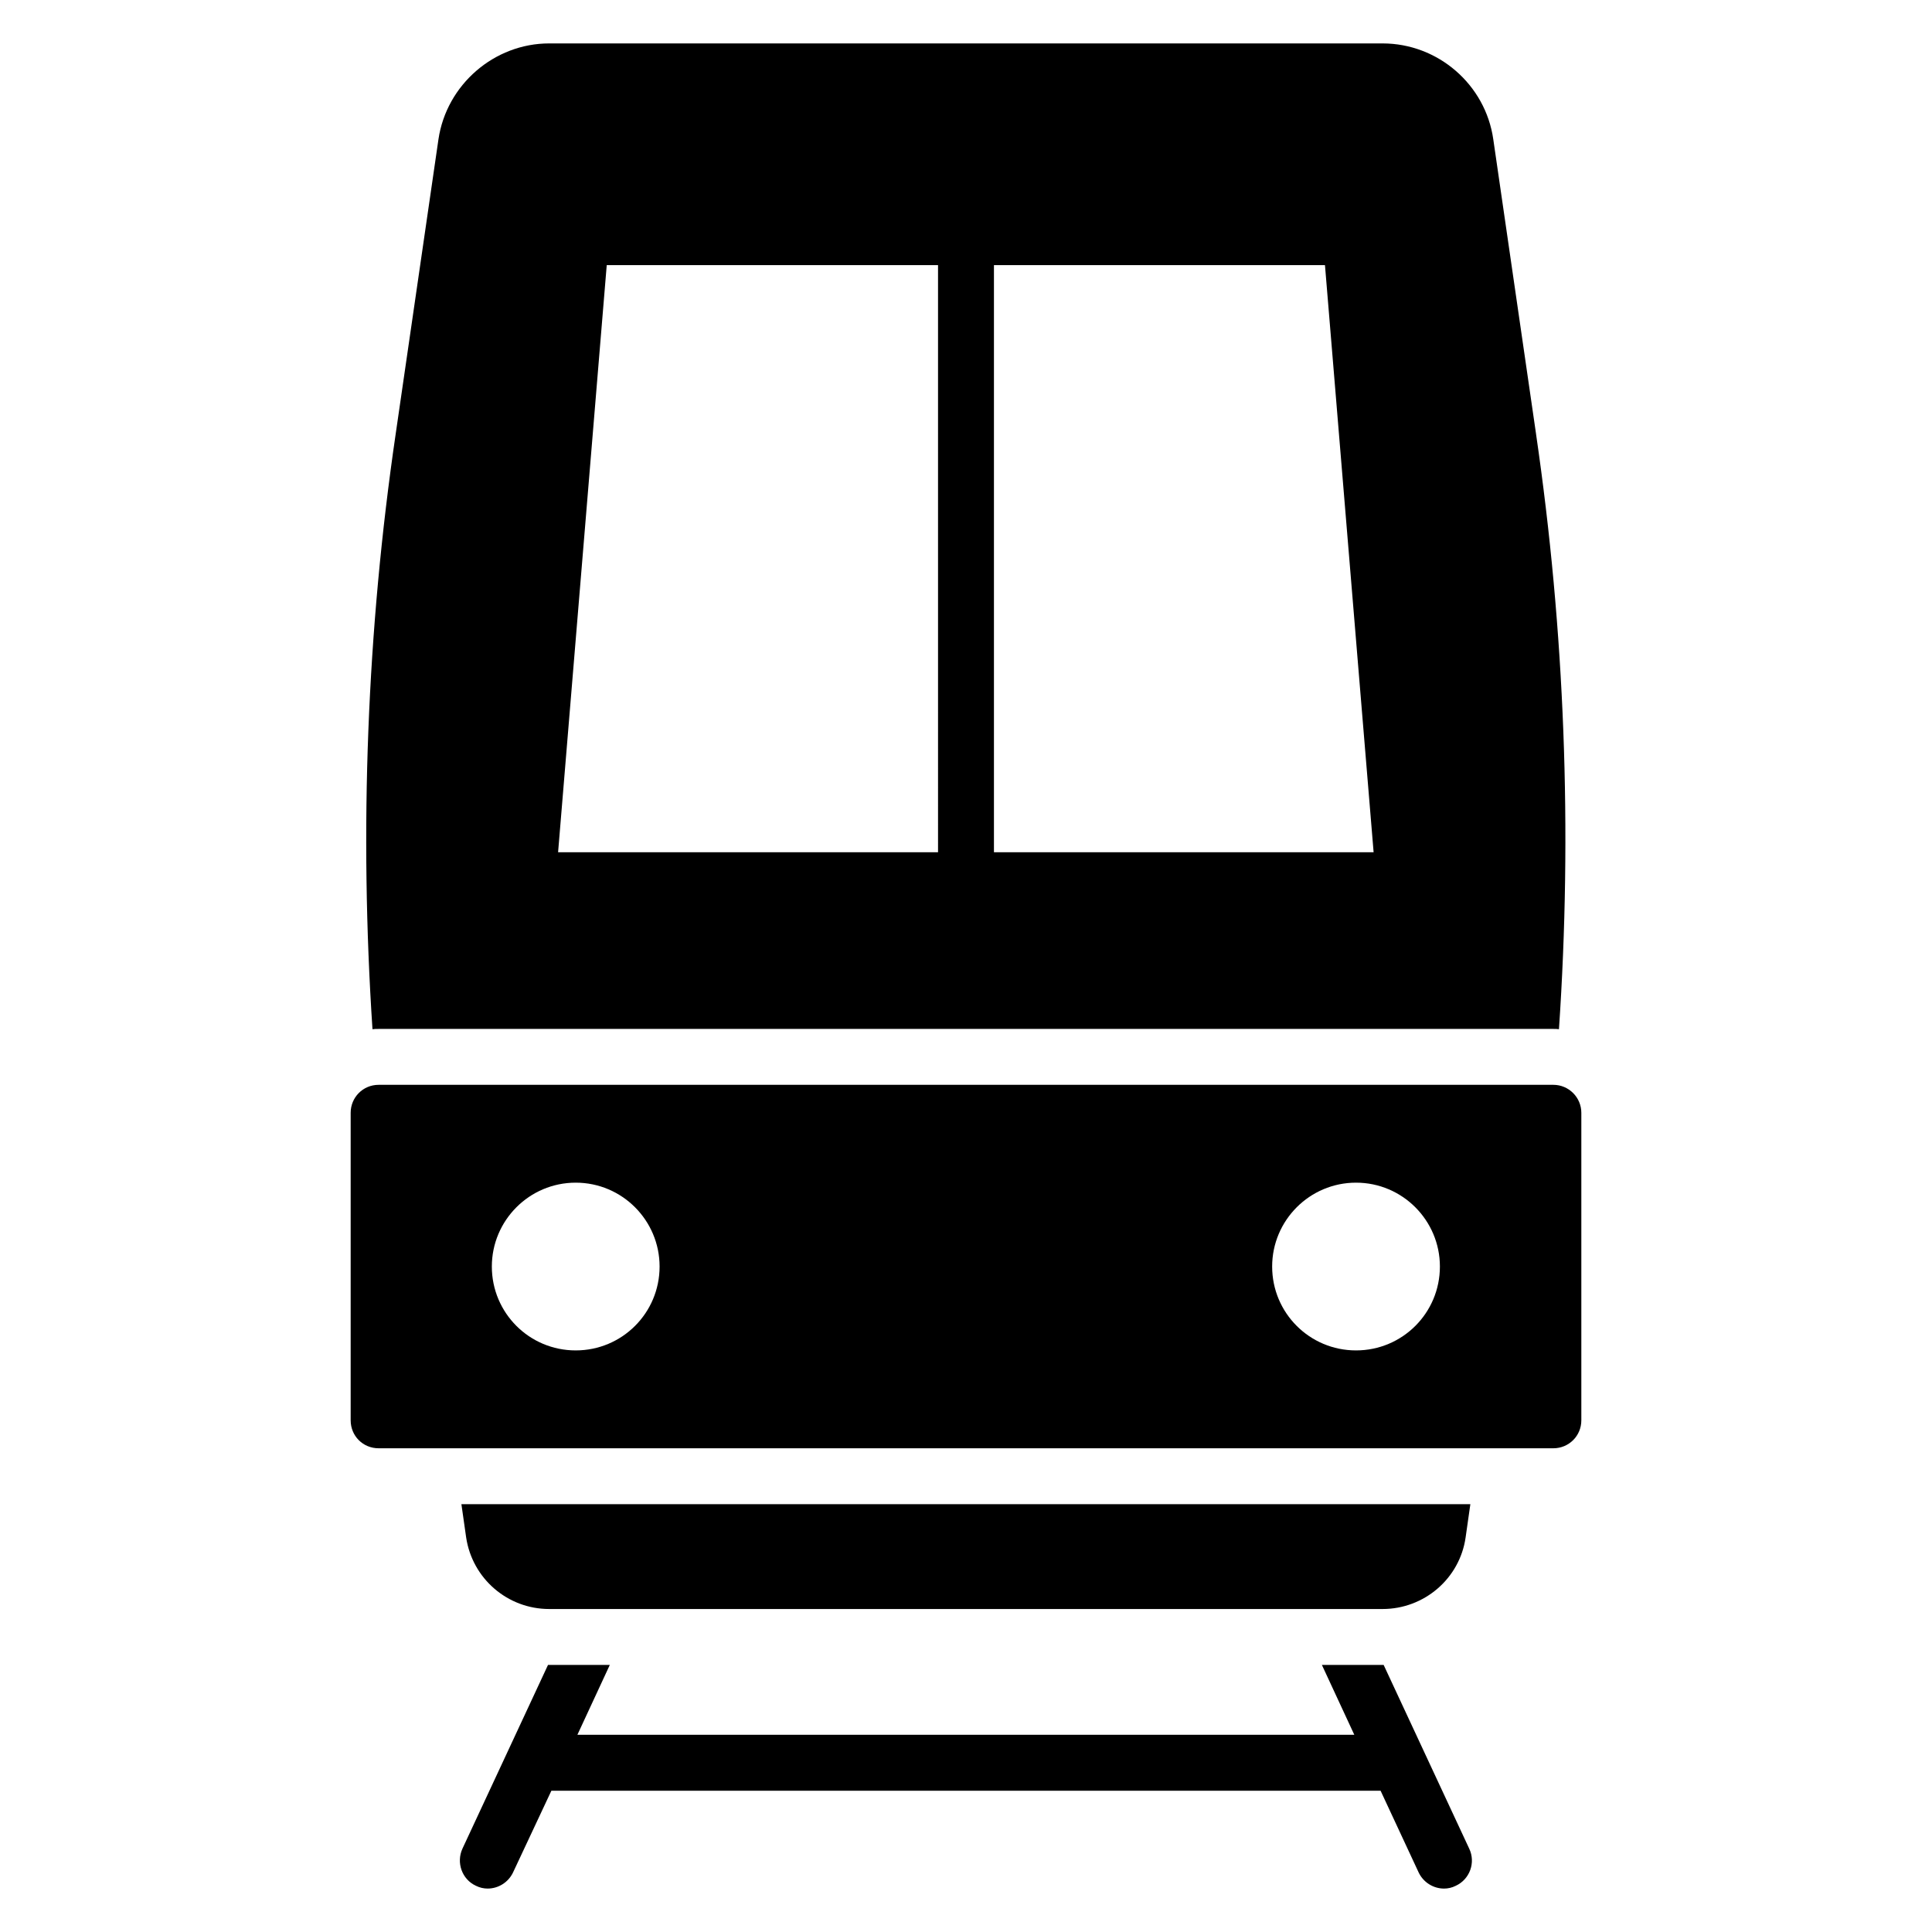 <?xml version="1.0" encoding="UTF-8"?>
<!-- Uploaded to: SVG Repo, www.svgrepo.com, Generator: SVG Repo Mixer Tools -->
<svg fill="#000000" width="800px" height="800px" version="1.1" viewBox="144 144 512 512" xmlns="http://www.w3.org/2000/svg">
 <g>
  <path d="m533.66 542.62-1.258 8.816c-1.555 10.891-10.965 18.969-22.004 18.969h-220.86c-11.039 0-20.375-8.074-22.004-18.969l-1.258-8.816z"/>
  <path d="m555.66 431.49h-311.32c-4.148 0-7.41 3.336-7.41 7.41v81.5c0 4.148 3.262 7.41 7.41 7.41h311.32c4.074 0 7.41-3.258 7.41-7.41v-81.5c0-4.078-3.336-7.41-7.41-7.41zm-259.09 70.383c-12.297 0-22.227-9.93-22.227-22.227 0-12.223 9.93-22.227 22.227-22.227 12.301 0 22.227 10.004 22.227 22.227 0 12.301-9.93 22.227-22.227 22.227zm206.79 0c-12.301 0-22.227-9.93-22.227-22.227 0-12.223 9.93-22.227 22.227-22.227s22.227 10.004 22.227 22.227c0 12.301-9.93 22.227-22.227 22.227z"/>
  <path d="m551.07 259.01-11.336-78.094c-2.074-14.52-14.668-25.41-29.34-25.41h-220.86c-14.52 0-27.191 10.891-29.34 25.414l-11.336 78.09c-7.633 52.086-9.633 105.13-6.148 157.74 0.52-0.074 1.039-0.074 1.629-0.074h311.32c0.52 0 1.035 0 1.48 0.074 3.559-52.457 1.559-105.51-6.074-157.74zm-158.48 110.84h-100.69l12.891-155.59 87.797 0.004zm14.816 0v-155.59h87.723l12.891 155.59z"/>
  <path d="m529.8 643.75c-1.035 0.52-2.074 0.742-3.113 0.742-2.816 0-5.484-1.629-6.742-4.297l-10.074-21.633-219.75-0.004-10.148 21.633c-1.258 2.668-3.926 4.297-6.742 4.297-1.039 0-2.074-0.223-3.113-0.742-3.703-1.703-5.262-6.148-3.555-9.855 0.367-0.789 23.129-49.66 22.672-48.676h16.375l-8.594 18.523h205.89l-8.594-18.523 16.367 0.004c0.352 0.758 23.031 49.449 22.672 48.676 1.777 3.707 0.148 8.152-3.555 9.855z"/>
 </g>
</svg>